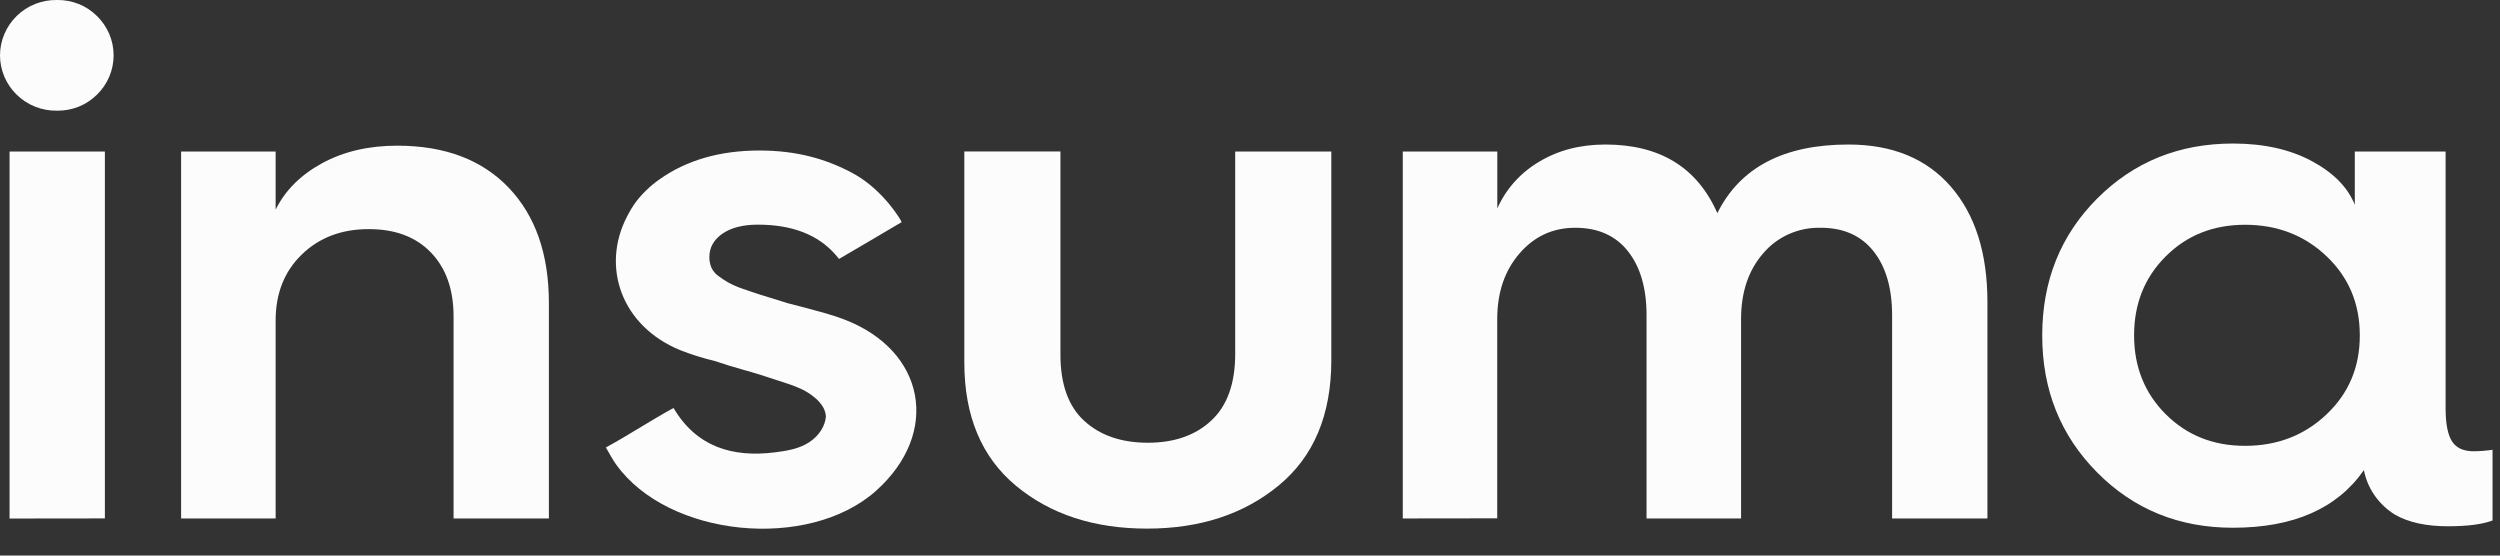 <?xml version="1.0" encoding="utf-8"?>
<svg xmlns="http://www.w3.org/2000/svg" fill="none" height="100%" overflow="visible" preserveAspectRatio="none" style="display: block;" viewBox="0 0 63 14" width="100%">
<rect x="0" y="0" width="63" height="14" fill="#333333" stroke="none"/>
<g clip-path="url(#clip0_0_11908)" id="Logo">
<path d="M1.441 2.789C1.252 2.793 1.065 2.759 0.889 2.69C0.714 2.621 0.555 2.518 0.421 2.387C0.288 2.257 0.182 2.102 0.11 1.932C0.038 1.762 0 1.579 0 1.395C0 1.21 0.038 1.028 0.11 0.857C0.182 0.687 0.288 0.532 0.421 0.402C0.555 0.271 0.714 0.168 0.889 0.099C1.065 0.03 1.252 -0.004 1.441 -0C1.627 -0.003 1.812 0.032 1.984 0.101C2.156 0.17 2.312 0.273 2.442 0.402C2.576 0.532 2.681 0.687 2.754 0.857C2.826 1.028 2.863 1.21 2.863 1.395C2.863 1.579 2.826 1.762 2.754 1.932C2.681 2.102 2.576 2.257 2.442 2.387C2.312 2.516 2.156 2.619 1.984 2.688C1.812 2.757 1.627 2.791 1.441 2.789V2.789ZM0.241 13.067V3.819H2.643V13.064L0.241 13.067Z" fill="#FCFCFC" id="Vector"/>
<path d="M4.564 13.065V3.819H6.946V5.282C7.186 4.798 7.577 4.408 8.117 4.113C8.658 3.819 9.288 3.671 10.009 3.671C11.21 3.671 12.147 4.025 12.821 4.732C13.495 5.439 13.832 6.408 13.832 7.64V13.065H11.43V7.976C11.43 7.295 11.24 6.758 10.859 6.363C10.479 5.968 9.955 5.772 9.288 5.774C8.607 5.774 8.047 5.986 7.607 6.412C7.167 6.837 6.947 7.391 6.946 8.072V13.065H4.564Z" fill="#FCFCFC" id="Vector_2"/>
<path d="M24.301 9.135V3.817H26.723V8.937C26.723 9.683 26.923 10.24 27.323 10.606C27.724 10.973 28.257 11.156 28.925 11.157C29.592 11.157 30.126 10.97 30.526 10.597C30.927 10.223 31.127 9.664 31.127 8.917V3.819H33.549V9.078C33.549 10.453 33.108 11.504 32.228 12.23C31.347 12.958 30.239 13.321 28.905 13.321C27.57 13.321 26.47 12.961 25.602 12.241C24.735 11.52 24.301 10.485 24.301 9.135Z" fill="#FCFCFC" id="Vector_3"/>
<path d="M35.35 13.065V3.819H37.732V5.253C37.947 4.767 38.311 4.359 38.773 4.084C39.254 3.79 39.814 3.642 40.455 3.642C41.829 3.642 42.77 4.219 43.277 5.371C43.85 4.219 44.951 3.642 46.58 3.642C47.687 3.642 48.548 3.996 49.162 4.703C49.776 5.411 50.083 6.38 50.083 7.611V13.066H47.681V7.943C47.681 7.262 47.524 6.724 47.211 6.329C46.897 5.935 46.453 5.738 45.879 5.74C45.605 5.733 45.332 5.787 45.082 5.898C44.832 6.009 44.611 6.174 44.435 6.381C44.062 6.807 43.875 7.36 43.875 8.041V13.065H41.493V7.943C41.493 7.262 41.336 6.724 41.023 6.329C40.709 5.935 40.266 5.738 39.691 5.74C39.131 5.74 38.664 5.956 38.291 6.388C37.917 6.82 37.731 7.37 37.73 8.038V13.062L35.35 13.065Z" fill="#FCFCFC" id="Vector_4"/>
<path d="M52.847 11.904C51.924 10.973 51.463 9.822 51.464 8.45C51.465 7.078 51.926 5.929 52.847 5.005C53.769 4.08 54.91 3.617 56.27 3.617C57.045 3.617 57.706 3.764 58.254 4.058C58.802 4.352 59.164 4.72 59.341 5.161V3.819H61.629V10.287C61.629 10.679 61.684 10.958 61.792 11.124C61.9 11.29 62.081 11.372 62.335 11.372C62.495 11.37 62.654 11.358 62.812 11.335V13.116C62.558 13.213 62.183 13.262 61.687 13.262C61.14 13.262 60.695 13.165 60.352 12.969C60.151 12.844 59.977 12.68 59.842 12.488C59.708 12.295 59.615 12.077 59.57 11.847C58.896 12.816 57.796 13.299 56.27 13.299C54.91 13.3 53.769 12.835 52.847 11.904ZM54.577 6.46C54.044 6.991 53.779 7.654 53.779 8.45C53.779 9.245 54.045 9.908 54.577 10.439C55.109 10.97 55.775 11.236 56.576 11.235C57.388 11.235 58.073 10.97 58.632 10.439C59.191 9.908 59.469 9.245 59.467 8.45C59.467 7.653 59.189 6.99 58.632 6.46C58.075 5.93 57.39 5.664 56.576 5.664C55.775 5.664 55.108 5.929 54.577 6.46V6.46Z" fill="#FCFCFC" id="Vector_5"/>
<path d="M22.076 12.368C20.376 13.887 16.84 13.543 15.526 11.704C15.437 11.58 15.367 11.444 15.268 11.276C15.826 10.974 16.387 10.602 16.973 10.281C17.553 11.265 18.464 11.532 19.521 11.4C19.825 11.363 20.148 11.309 20.399 11.14C20.65 10.971 20.794 10.73 20.813 10.496C20.807 10.417 20.785 10.339 20.747 10.269C20.692 10.175 20.621 10.092 20.537 10.024C20.445 9.946 20.344 9.879 20.236 9.824C20.094 9.756 19.947 9.698 19.796 9.652C19.608 9.592 19.442 9.537 19.295 9.488C19.148 9.438 18.947 9.379 18.695 9.308C18.442 9.238 18.227 9.17 18.054 9.11C18.044 9.107 18.036 9.104 18.027 9.1C18.025 9.1 18.022 9.1 18.02 9.1C17.72 9.028 17.425 8.935 17.137 8.822C15.659 8.215 15.142 6.721 15.803 5.453C15.822 5.416 15.842 5.377 15.864 5.34L15.869 5.331L15.893 5.289C15.893 5.284 15.898 5.281 15.899 5.278C15.923 5.239 15.947 5.2 15.972 5.163C16.062 5.032 16.166 4.911 16.281 4.801C16.382 4.701 16.492 4.61 16.608 4.528C17.294 4.038 18.137 3.793 19.138 3.793C20.078 3.793 20.823 4.005 21.495 4.368C22.273 4.791 22.722 5.576 22.722 5.597C22.722 5.601 21.144 6.525 21.144 6.525L21.059 6.423C20.618 5.915 19.964 5.661 19.097 5.661C18.724 5.661 18.427 5.737 18.206 5.888C17.987 6.04 17.876 6.236 17.876 6.478C17.875 6.568 17.892 6.657 17.926 6.74C17.963 6.823 18.022 6.896 18.097 6.95C18.175 7.009 18.256 7.063 18.34 7.112C18.458 7.178 18.582 7.232 18.71 7.275C18.877 7.334 19.03 7.386 19.171 7.43C19.311 7.474 19.505 7.532 19.75 7.609L19.836 7.637C19.957 7.667 20.074 7.697 20.193 7.729C20.555 7.827 20.924 7.916 21.273 8.05C23.325 8.834 23.709 10.909 22.076 12.368Z" fill="#FCFCFC" id="Vector_6"/>
</g>
<defs>
<clipPath id="clip0_0_11908">
<rect fill="white" height="13.324" width="62.811"/>
</clipPath>
</defs>
</svg>
